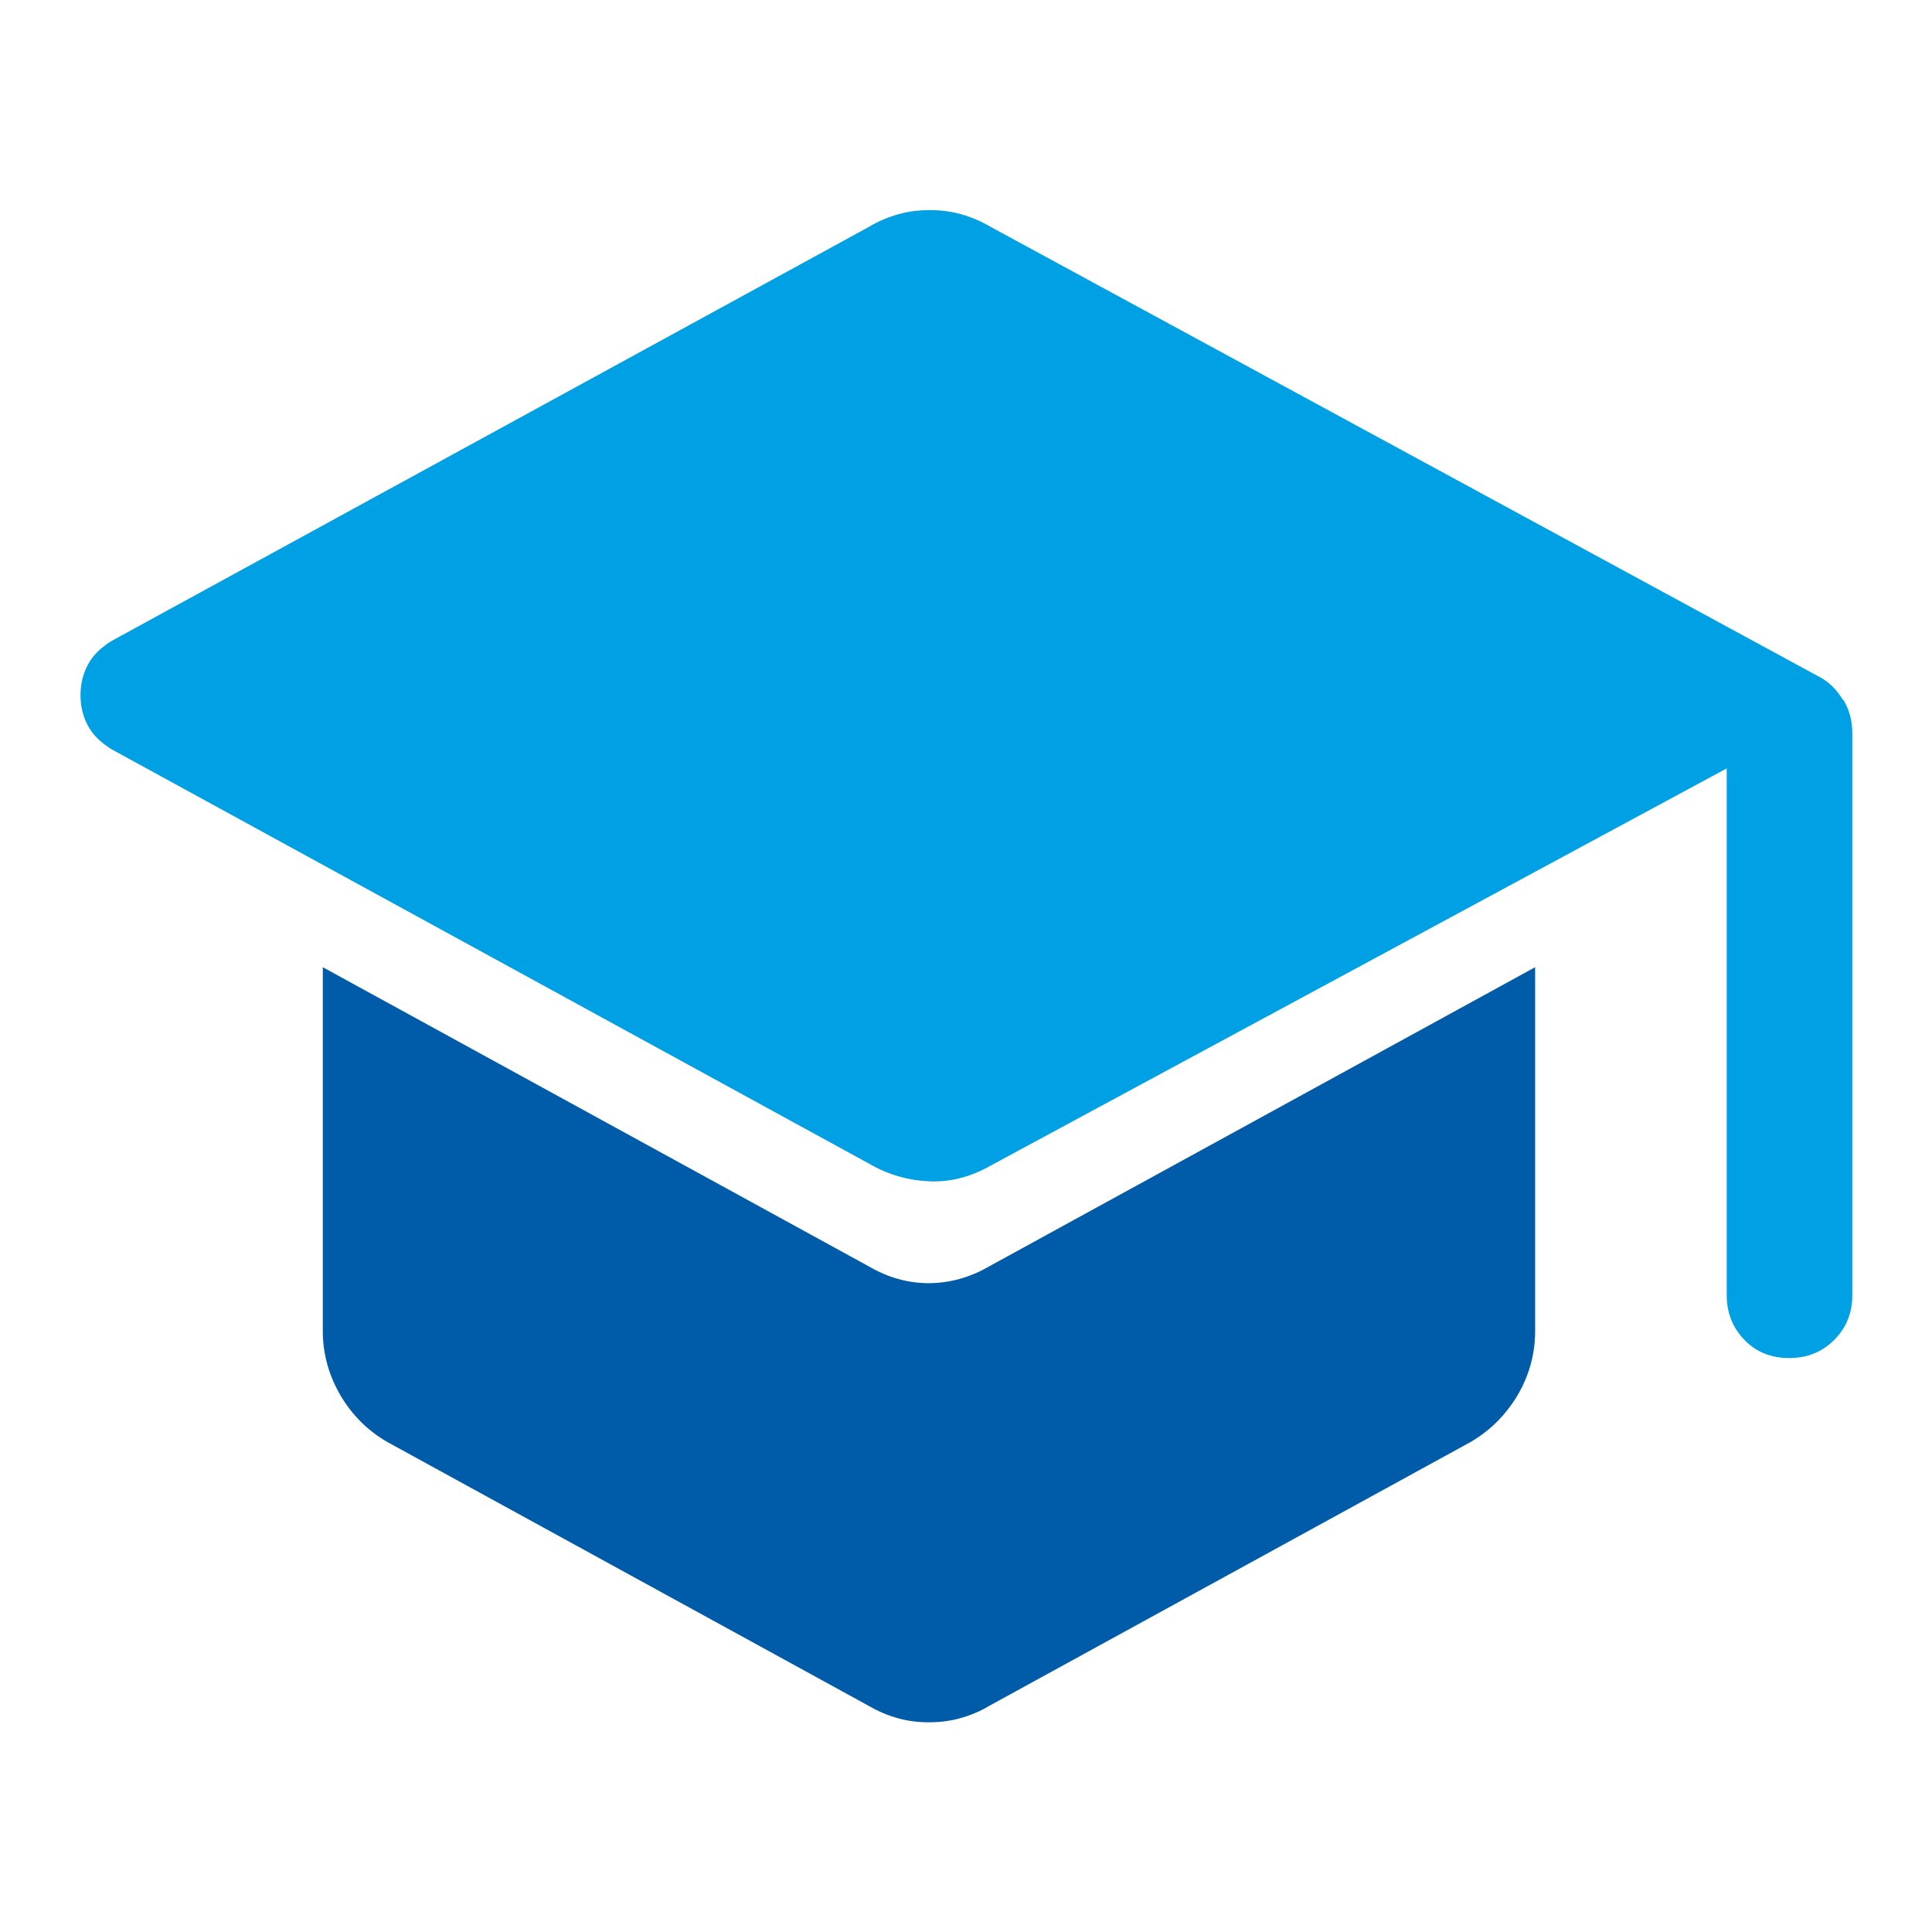<?xml version="1.0" encoding="UTF-8"?><svg xmlns="http://www.w3.org/2000/svg" viewBox="0 0 48 48"><defs><style>.cls-1{fill:none;}.cls-1,.cls-2,.cls-3{stroke-width:0px;}.cls-2{fill:#00a1e4;}.cls-3{fill:#005ba8;}</style></defs><g id="background"><rect class="cls-1" width="48" height="48"/></g><g id="icon"><path class="cls-2" d="m45.78,17.38c-.15-.25-.35-.45-.61-.58L24.6,5.63c-.24-.14-.48-.24-.73-.31s-.51-.1-.77-.1-.52.03-.77.1-.5.17-.73.31L2.78,15.92c-.28.17-.48.37-.6.6-.12.23-.18.48-.18.75s.06.53.18.75c.12.23.32.43.6.6l18.81,10.29c.48.28.99.42,1.51.44.52.02,1.02-.11,1.51-.39l18.29-9.87v13.09c0,.44.15.81.44,1.11s.66.45,1.11.45.82-.15,1.12-.45c.3-.3.45-.67.45-1.11v-13.97c0-.29-.07-.57-.22-.82Z"/><path class="cls-3" d="m23.08,31.88c-.53,0-1.02-.14-1.5-.42l-13.56-7.43v9.04c0,.57.15,1.1.44,1.6.29.49.68.88,1.17,1.16l11.95,6.55c.24.14.48.24.73.31.25.07.51.1.77.1s.52-.03.77-.1c.25-.07.5-.17.73-.31l11.95-6.55c.48-.28.87-.66,1.17-1.16.29-.49.44-1.03.44-1.6v-9.04l-13.56,7.43c-.48.28-.99.42-1.52.42Z"/></g></svg>